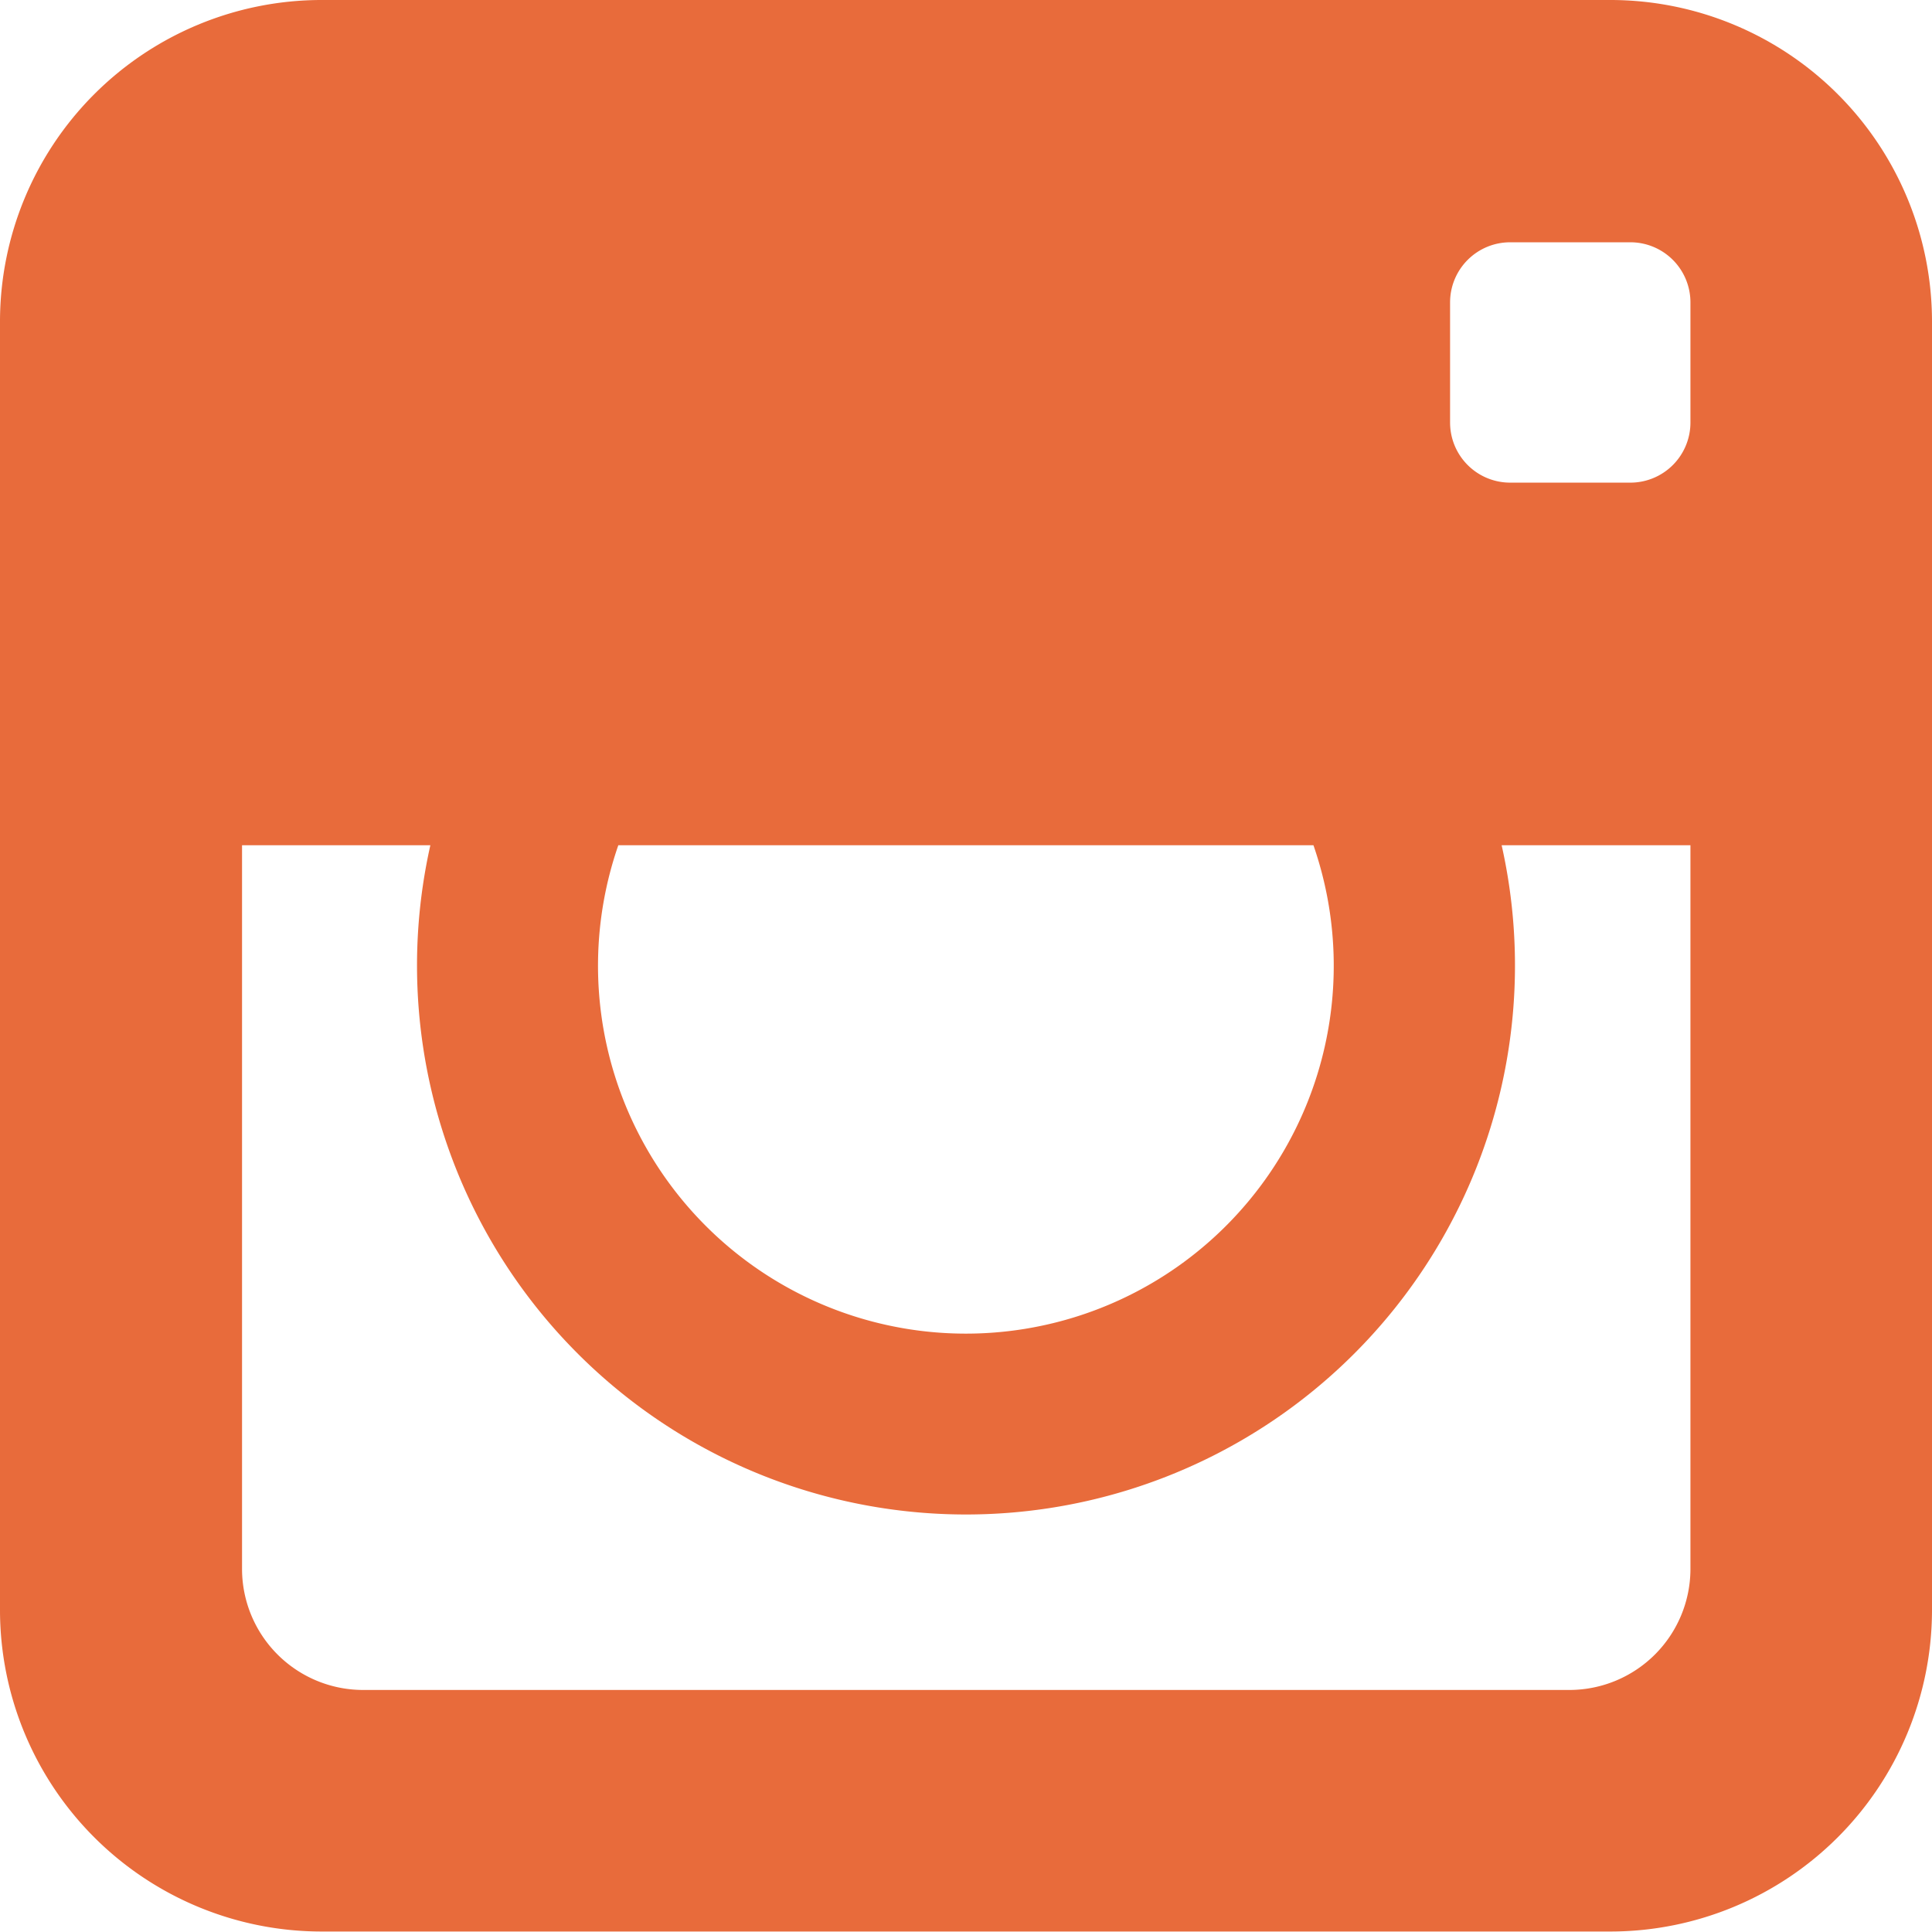 <?xml version="1.0" encoding="UTF-8"?> <svg xmlns="http://www.w3.org/2000/svg" width="16.076" height="16.076" viewBox="0 0 16.076 16.076"><path d="M15.978,1.928H5.24A2.677,2.677,0,0,0,2.571,4.6V15.335A2.677,2.677,0,0,0,5.24,18H15.978a2.677,2.677,0,0,0,2.669-2.669V4.6A2.677,2.677,0,0,0,15.978,1.928ZM7.717,8.961H13.5a3.061,3.061,0,1,1-5.784,0Zm8.92,0V14.99a1.008,1.008,0,0,1-1,1H5.585a1.008,1.008,0,0,1-1-1V8.961H6.152a4.568,4.568,0,1,0,8.914,0h1.572Zm0-3.517a.5.5,0,0,1-.5.5h-1a.5.5,0,0,1-.5-.5v-1a.5.5,0,0,1,.5-.5h1a.5.5,0,0,1,.5.5Z" transform="translate(-2.571 -1.928)" fill="#e86b3b"></path></svg> 